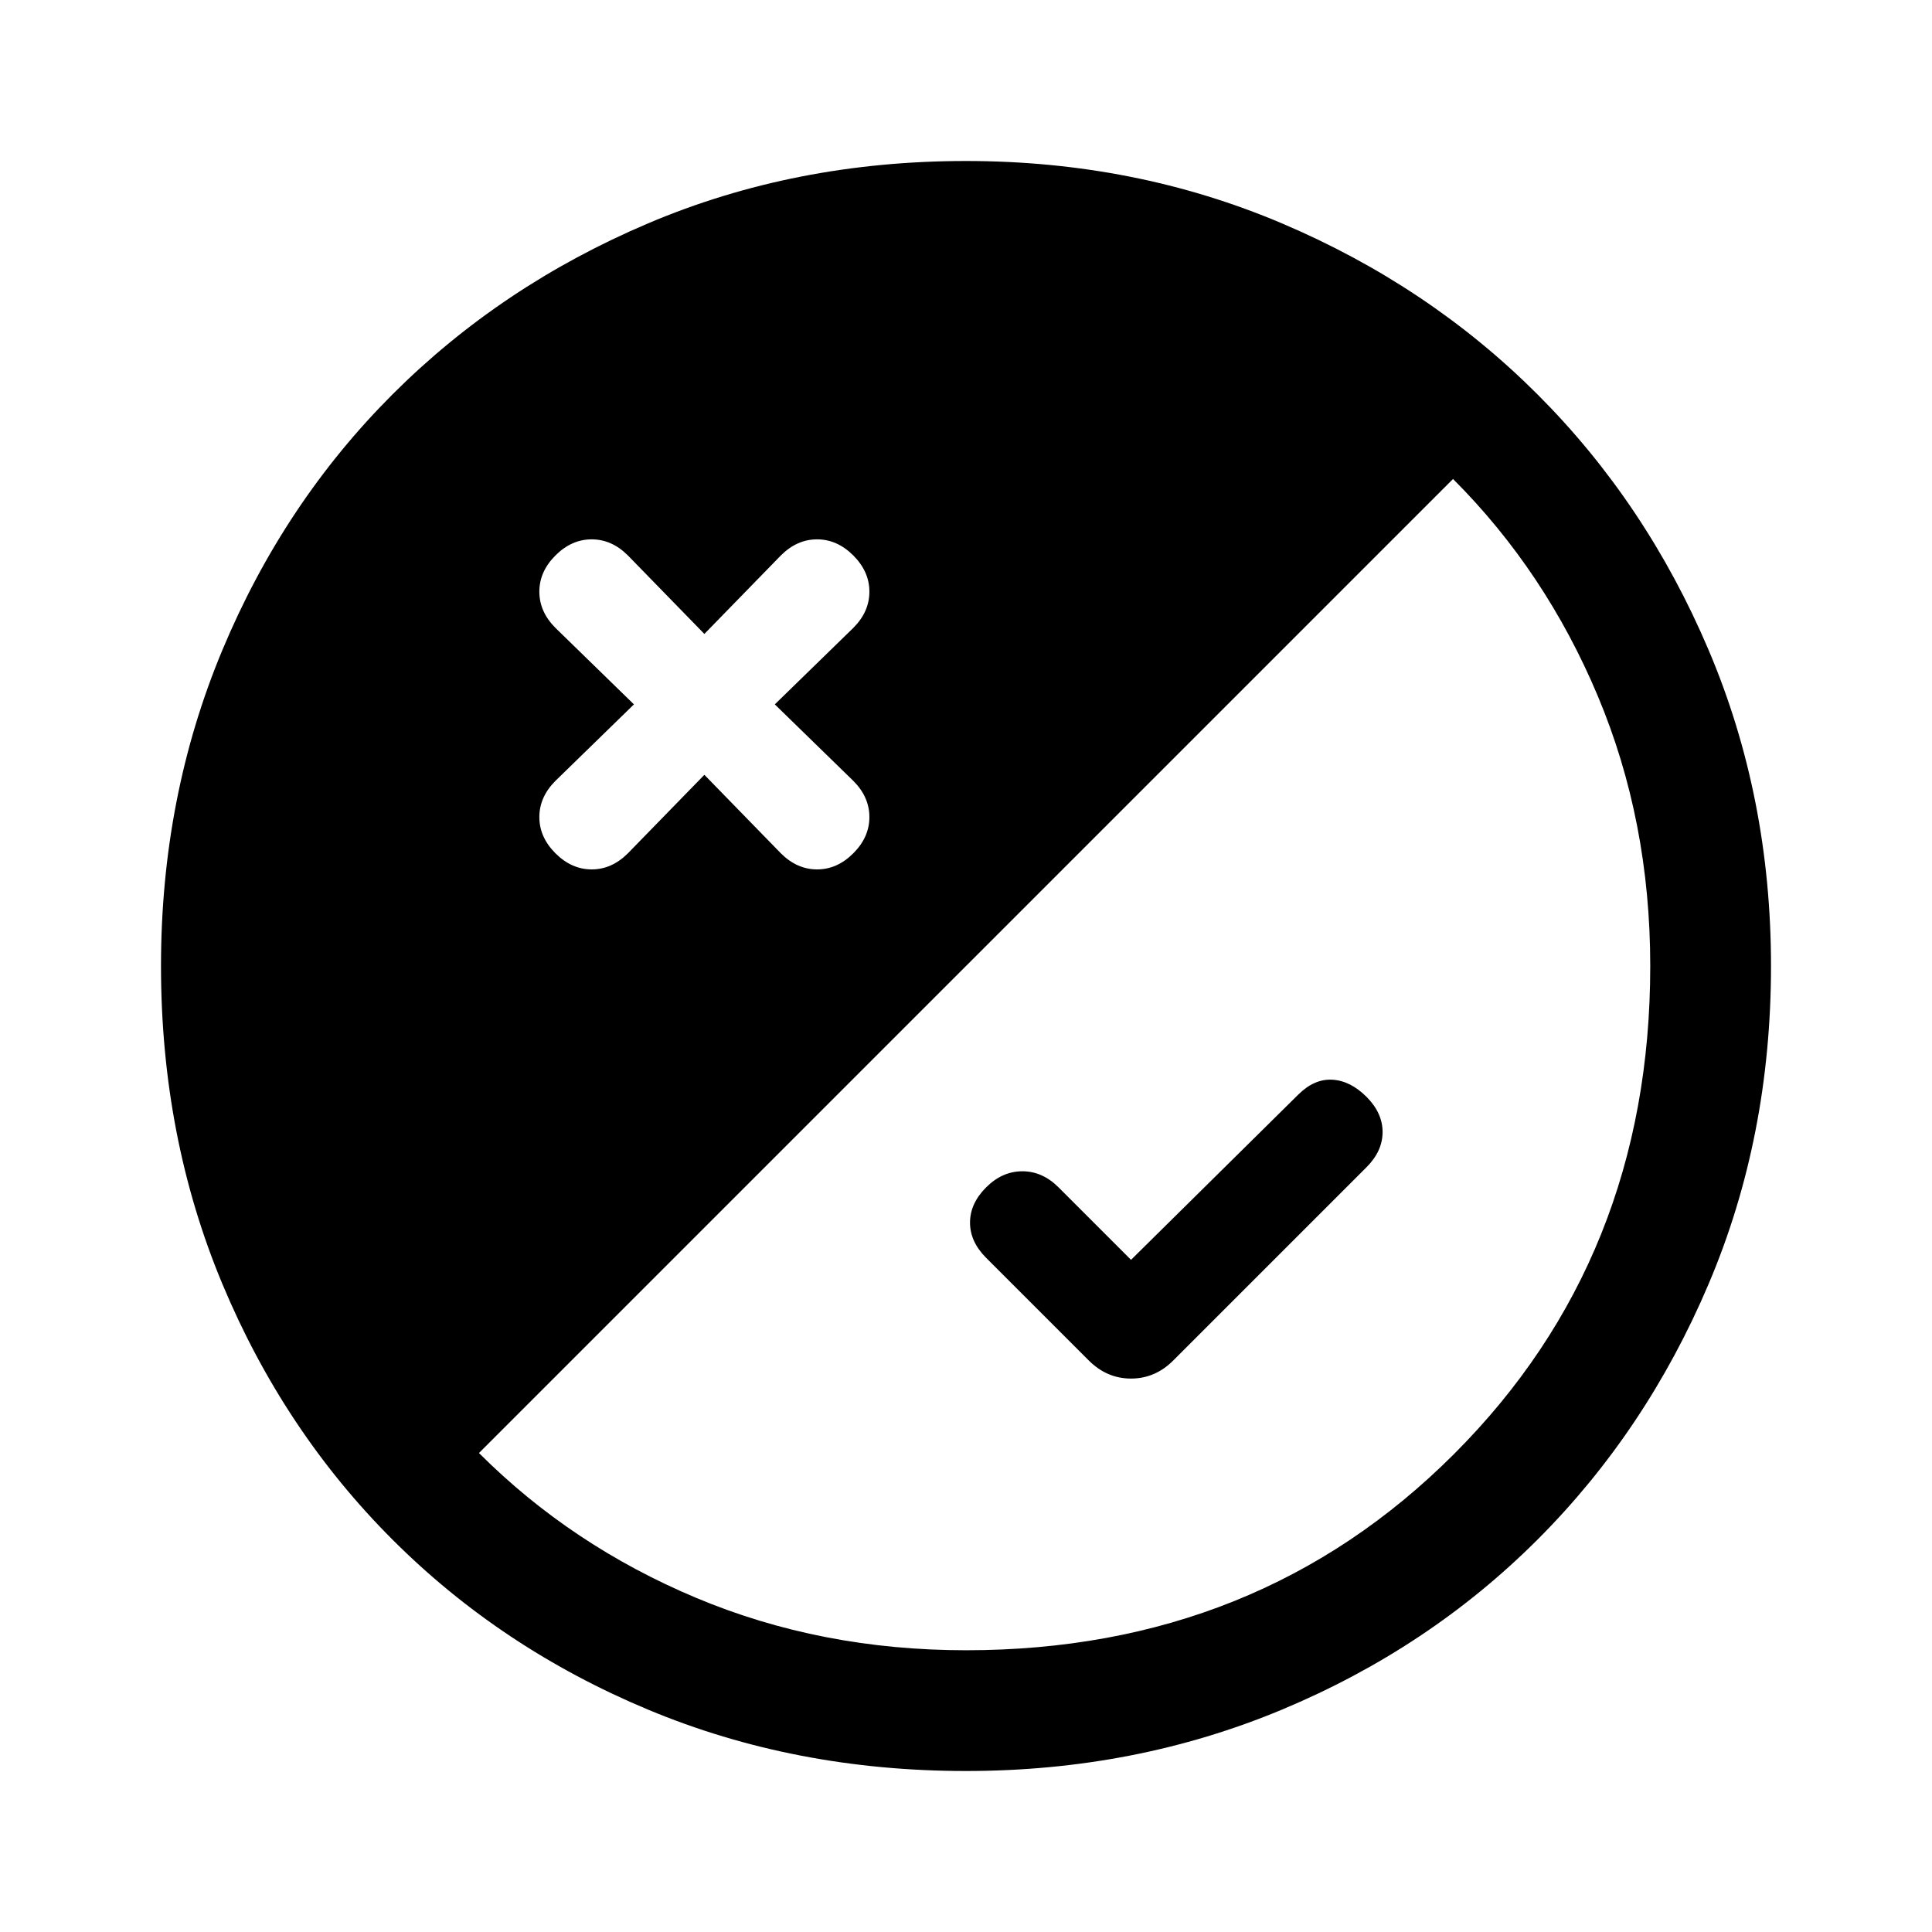 <svg xmlns="http://www.w3.org/2000/svg" width="48" height="48" viewBox="0 -960 960 960"><path d="M480-80q-85 0-158-30.5T195-195q-54-54-84.5-127T80-480q0-84 30.5-157T195-764q54-54 127-85t158-31q84 0 157 31t127 85q54 54 85 127t31 157q0 85-31 158t-85 127q-54 54-127 84.5T480-80ZM350-575l38 39q8 8 18 8t18-8q8-8 8-18t-8-18l-39-38 39-38q8-8 8-18t-8-18q-8-8-18-8t-18 8l-38 39-38-39q-8-8-18-8t-18 8q-8 8-8 18t8 18l39 38-39 38q-8 8-8 18t8 18q8 8 18 8t18-8l38-39Zm130 435q145 0 242.5-97.5T820-480q0-72-26-134t-72-108L238-238q46 46 108 72t134 26Zm82-194 83-82q8-8 17-7.5t17 8.5q8 8 8 17.5t-8 17.5l-96 96q-9 9-21 9t-21-9l-51-51q-8-8-8-17.5t8-17.5q8-8 18-8t18 8l36 36Z"/></svg>